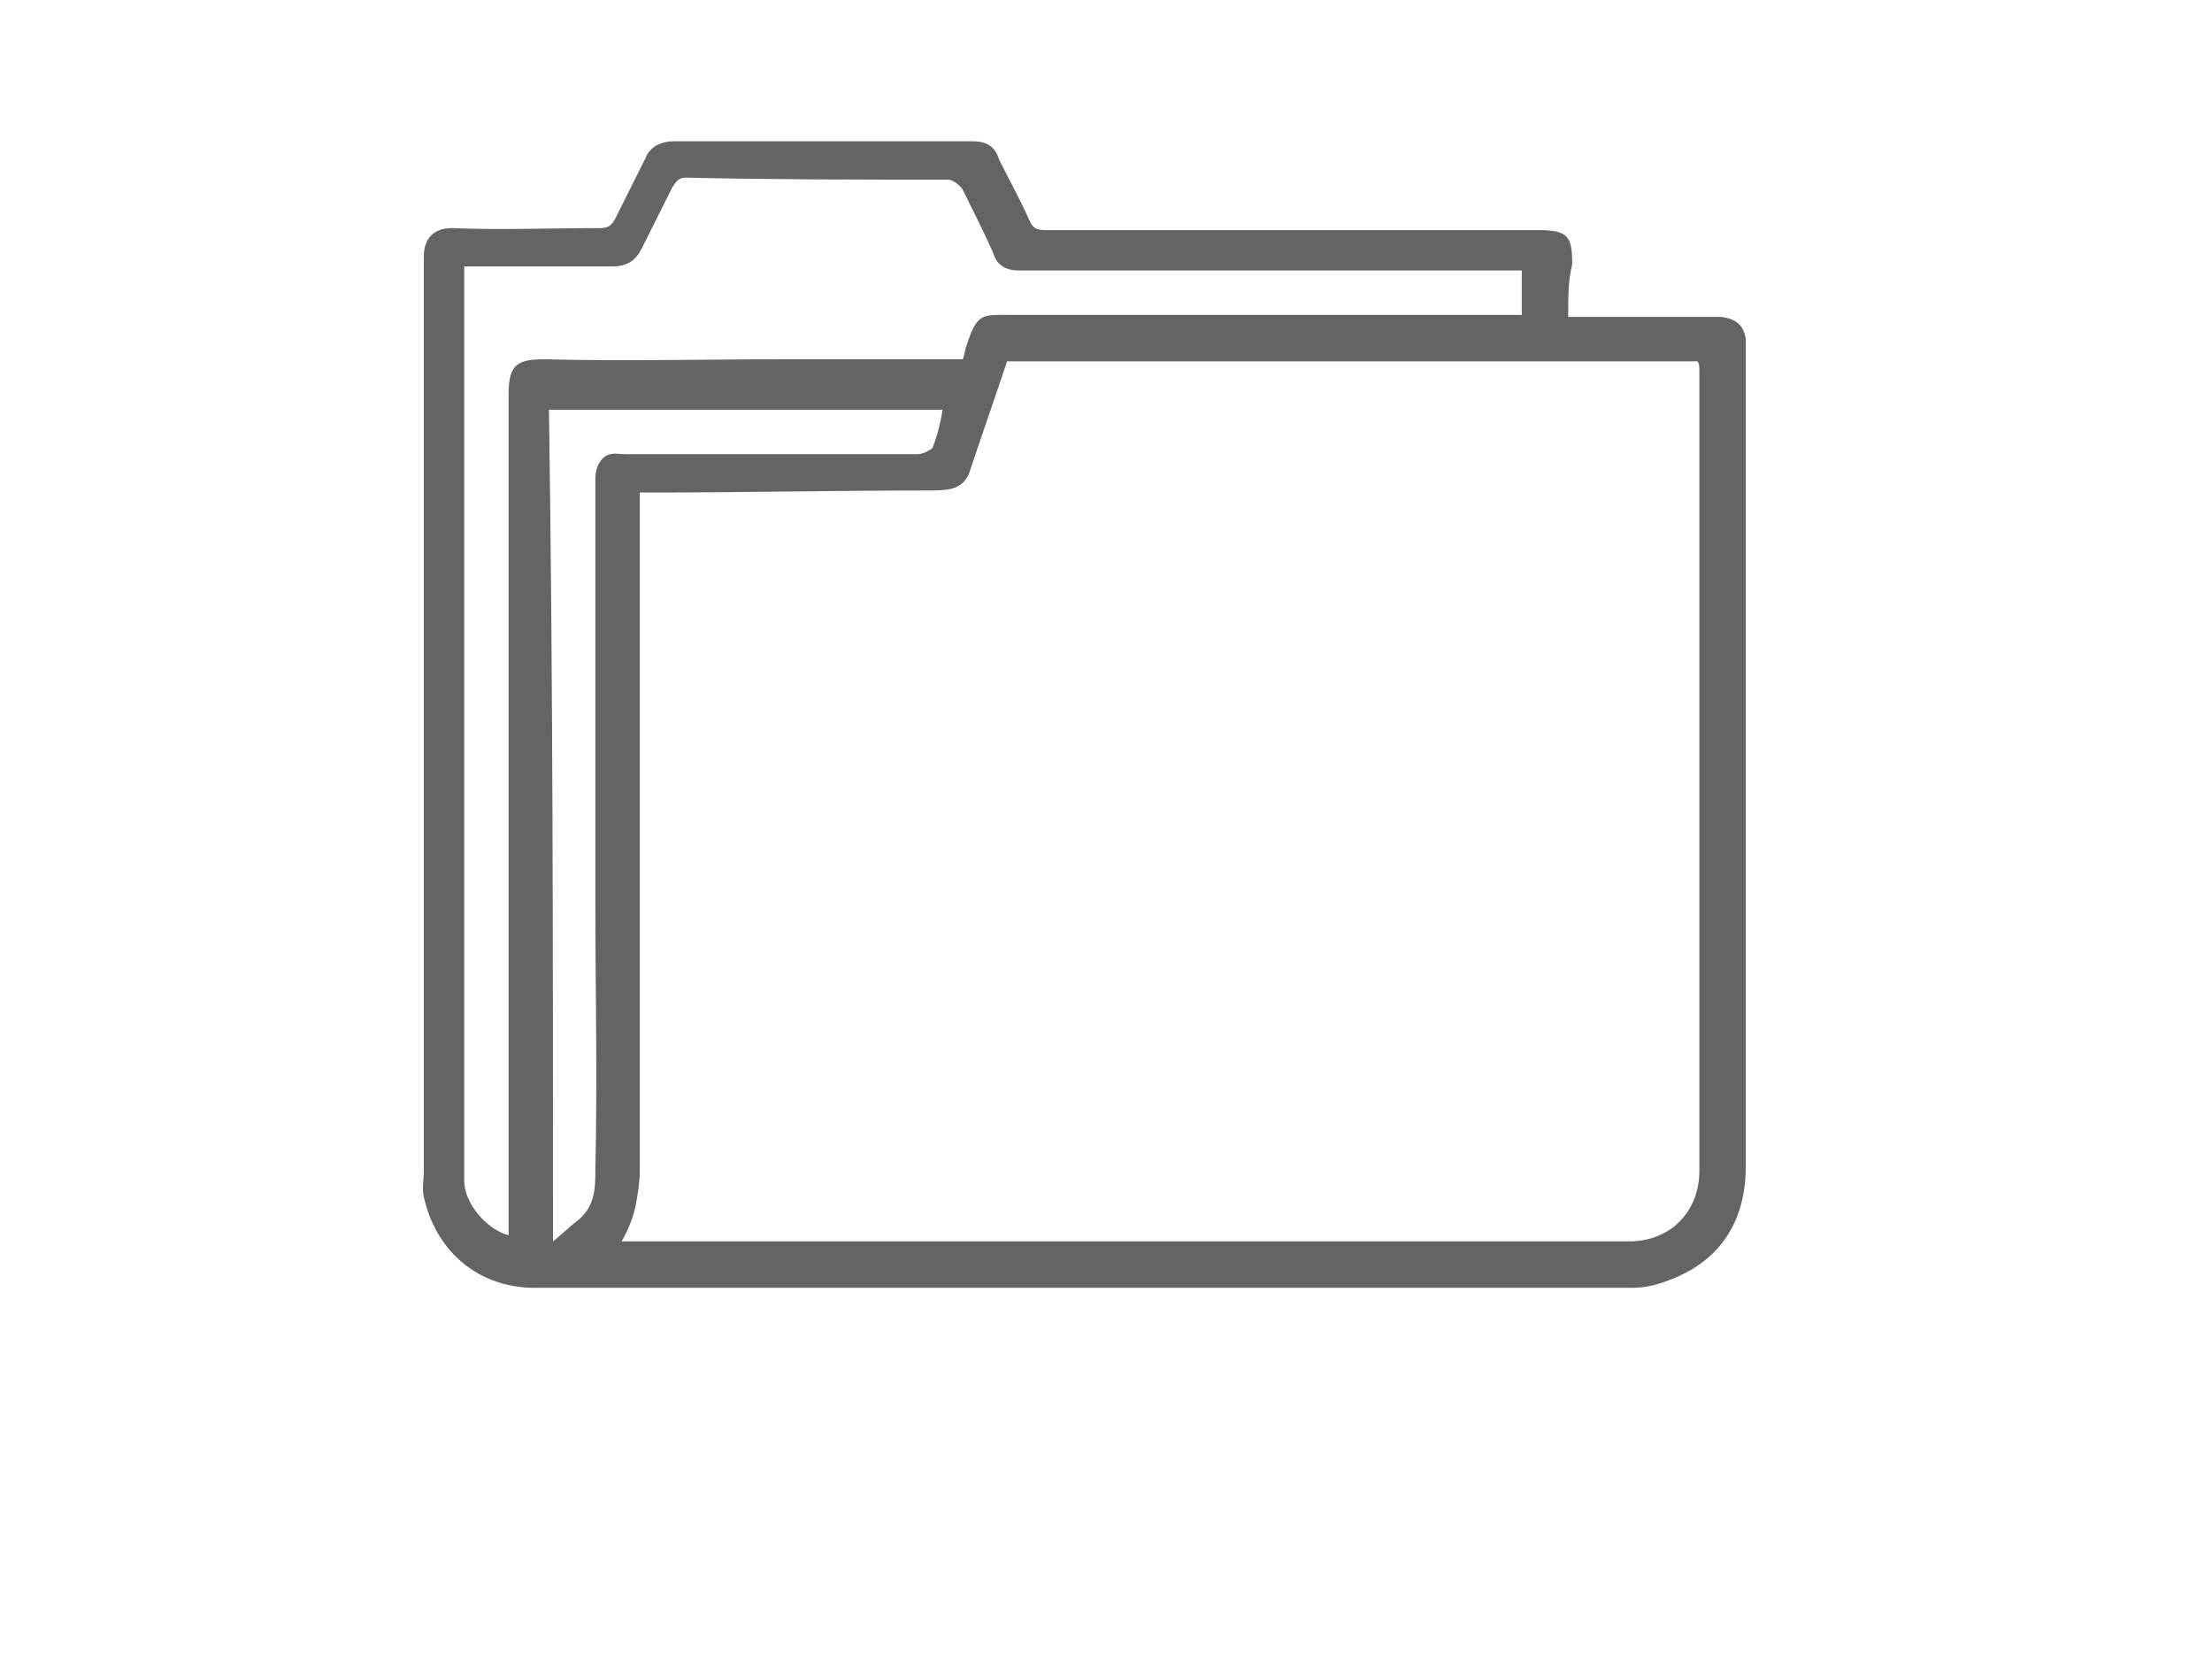 <?xml version="1.0" encoding="utf-8"?>
<!-- Generator: Adobe Illustrator 27.7.0, SVG Export Plug-In . SVG Version: 6.00 Build 0)  -->
<svg version="1.1" id="Capa_1" xmlns="http://www.w3.org/2000/svg" xmlns:xlink="http://www.w3.org/1999/xlink" x="0px" y="0px"
	 width="109.6px" height="82.3px" viewBox="0 0 109.6 82.3" style="enable-background:new 0 0 109.6 82.3;" xml:space="preserve">
<style type="text/css">
	.st0{fill:#646464;}
</style>
<path class="st0" d="M77.7,15.7c2.3,0,4.6,0,6.9,0c0.2,0,0.5,0,0.7,0c0.7,0.1,1.1,0.4,1.2,1.1c0,0.2,0,0.3,0,0.5c0,13.5,0,27,0,40.5
	c0,2.5-1.1,4.5-3.5,5.5c-0.7,0.3-1.4,0.5-2.1,0.5c-18.1,0-36.3,0-54.4,0c-2.8,0-4.9-1.8-5.5-4.5c-0.1-0.4,0-0.9,0-1.2
	c0-15.1,0-30.3,0-45.4c0-0.9,0.5-1.4,1.4-1.4c2.4,0.1,4.9,0,7.3,0c0.4,0,0.6-0.1,0.8-0.5c0.5-1,1-2,1.5-3C32.2,7.3,32.7,7,33.4,7
	c4.9,0,9.9,0,14.8,0c0.6,0,1.1,0.2,1.3,0.9c0.5,1,1,1.9,1.5,3c0.2,0.5,0.5,0.5,0.9,0.5c8.1,0,16.2,0,24.3,0c1.5,0,1.7,0.3,1.7,1.7
	C77.7,13.9,77.7,14.7,77.7,15.7z M30.8,61.5c0.2,0,0.4,0,0.6,0c16.4,0,32.9,0,49.3,0c2.1,0,3.5-1.5,3.5-3.5c0-13.2,0-26.4,0-39.6
	c0-0.2,0-0.4-0.1-0.5c-11.4,0-22.8,0-34.2,0c-0.6,1.8-1.2,3.5-1.8,5.3c-0.3,1.1-1.1,1.1-2.2,1.1c-4.7,0-8.9,0.1-13.5,0.1
	c-0.2,0-0.5,0-0.7,0c0,0.3,0,0.6,0,0.9c0,10.9,0,21.8,0,32.7c0,0.5-0.1,1.2-0.2,1.7C31.4,60.2,31.2,60.8,30.8,61.5z M47.7,17.8
	c0.1-0.2,0.1-0.5,0.2-0.7c0.5-1.6,0.8-1.5,2.1-1.5c8.3,0,16.5,0,24.7,0c0.2,0,0.5,0,0.7,0c0-0.8,0-1.5,0-2.2c-6.2,0-12.3,0-18.4,0
	c-2.2,0-4.3,0-6.5,0c-0.6,0-1.1-0.2-1.3-0.9c-0.5-1.1-1-2.1-1.5-3.1c-0.1-0.2-0.5-0.5-0.7-0.5c-4.3,0-8.7,0-13-0.1
	c-0.4,0-0.5,0.2-0.7,0.5c-0.5,1-1,2-1.5,3c-0.3,0.6-0.7,0.9-1.5,0.9c-2.1,0-4.1,0-6.1,0c-0.4,0-0.7,0-1.2,0c0,0.2,0,0.3,0,0.5
	c0,14.9,0,29.8,0,44.8c0,1.1,1.1,2.4,2.2,2.7c0-0.3,0-0.5,0-0.7c0-13.7,0-27.3,0-41c0-1.5,0.5-1.7,1.8-1.7c3.9,0.1,7.8,0,11.7,0
	C41.7,17.8,44.7,17.8,47.7,17.8z M27.4,61.5c0.5-0.4,0.9-0.8,1.3-1.1c0.8-0.7,0.8-1.6,0.8-2.5c0.1-4.5,0-8.9,0-13.3
	c0-6.9,0-13.9,0-20.9c0-0.5,0.2-0.9,0.5-1.1s0.7-0.1,1-0.1c4.9,0,9.7,0,14.5,0c0.2,0,0.6-0.2,0.7-0.3c0.2-0.5,0.4-1.2,0.5-1.9
	c-6.5,0-13,0-19.5,0C27.4,33.8,27.4,47.5,27.4,61.5z"/>
</svg>
